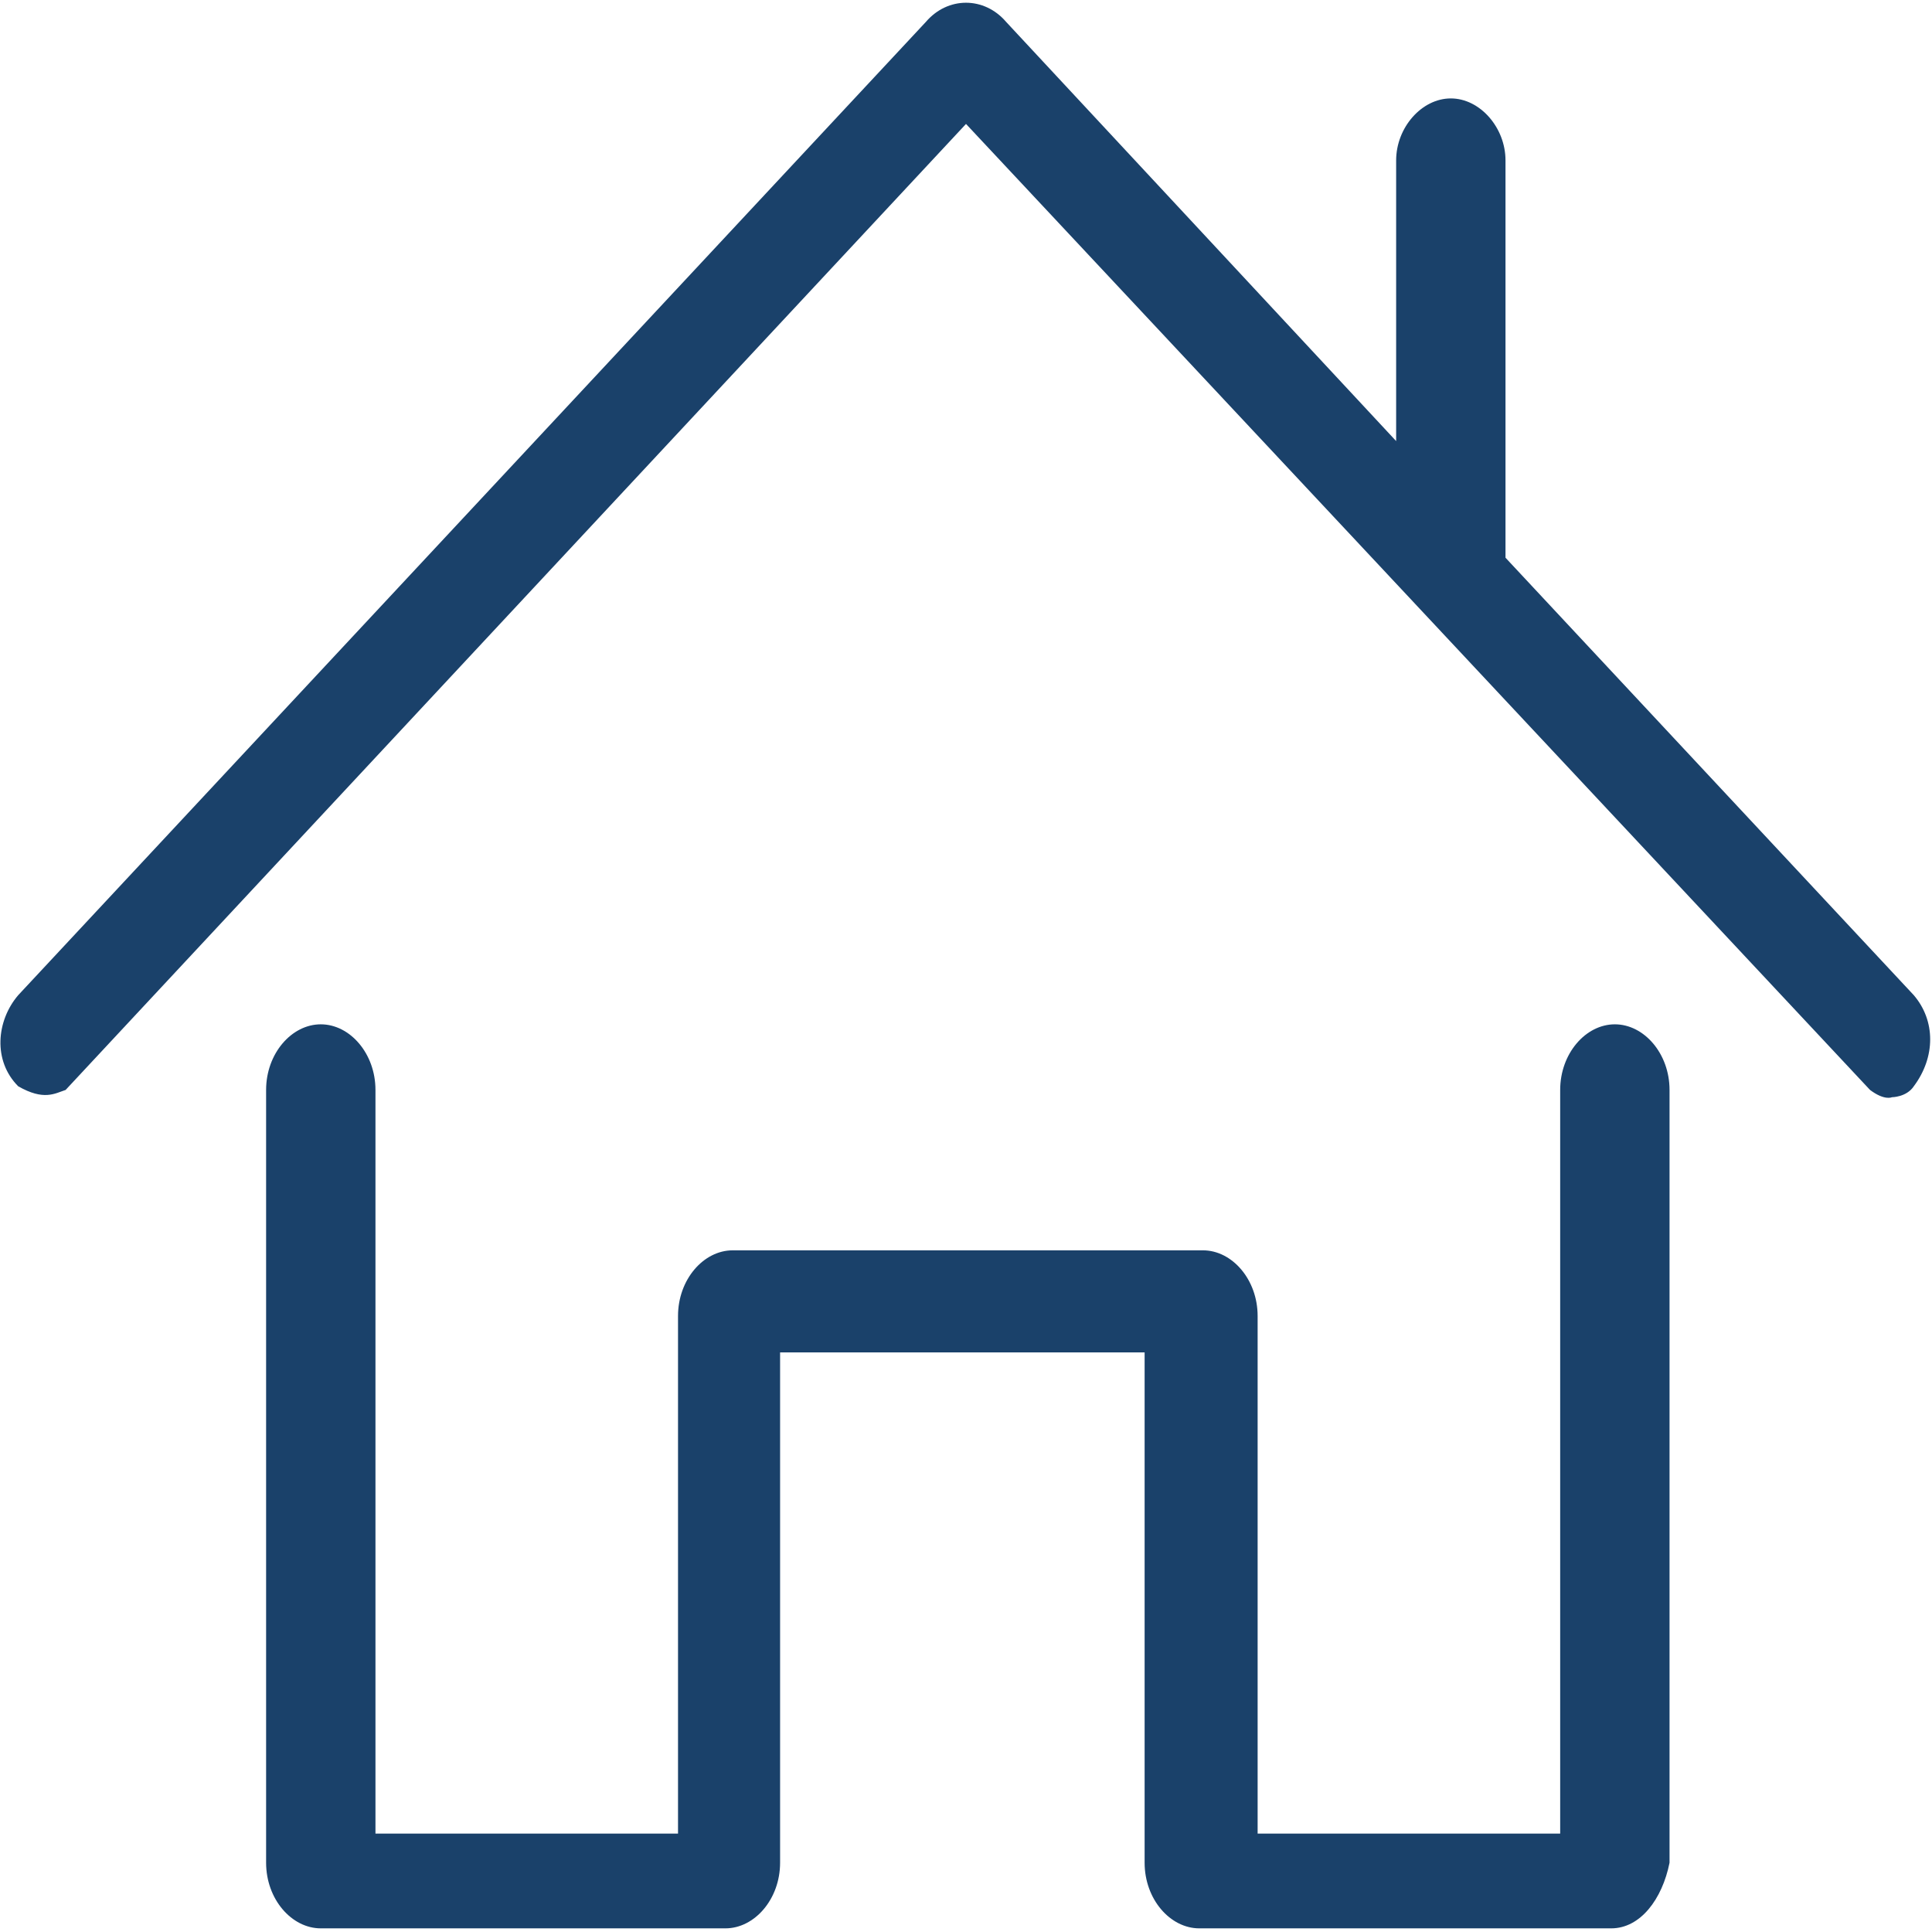 <?xml version="1.0" encoding="utf-8"?>
<!-- Generator: Adobe Illustrator 27.0.1, SVG Export Plug-In . SVG Version: 6.00 Build 0)  -->
<svg version="1.1" id="Layer_1" xmlns="http://www.w3.org/2000/svg" xmlns:xlink="http://www.w3.org/1999/xlink" x="0px" y="0px"
	 viewBox="0 0 53 53" style="enable-background:new 0 0 53 53;" xml:space="preserve">
<style type="text/css">
	.st0{fill:#F7D694;}
	.st1{fill:#7FE2B2;}
	.st2{fill:#FFFFFF;}
	.st3{fill:#1A416A;}
</style>
<g>
	<path class="st3" d="M52.5,27.3l-11.2-12c0,0,0,0,0-0.1V4.4c0-0.9-0.7-1.7-1.5-1.7c-0.8,0-1.5,0.8-1.5,1.7v7.7L27.6,0.6
		c-0.6-0.7-1.6-0.7-2.2,0L0.5,27.3c-0.6,0.7-0.7,1.8,0,2.5c0.7,0.4,1,0.2,1.3,0.1L26.5,3.4l24.8,26.5c0.4,0.3,0.6,0.2,0.6,0.2
		s0.4,0,0.6-0.3C53.1,29,53.1,28,52.5,27.3z"/>
	<g>
		<path class="st3" d="M44.2,52.9H32.9c-0.8,0-1.5-0.8-1.5-1.8v-14h-10v14c0,1-0.7,1.8-1.5,1.8H8.8c-0.8,0-1.5-0.8-1.5-1.8V29.9
			c0-1,0.7-1.8,1.5-1.8c0.8,0,1.5,0.8,1.5,1.8v20.4h8.3V36.1c0-1,0.7-1.8,1.5-1.8h12.9c0.8,0,1.5,0.8,1.5,1.8v14.2h8.3V29.9
			c0-1,0.7-1.8,1.5-1.8c0.8,0,1.5,0.8,1.5,1.8v21.2C45.6,52.1,45,52.9,44.2,52.9z"/>
	</g>
</g>
</svg>
